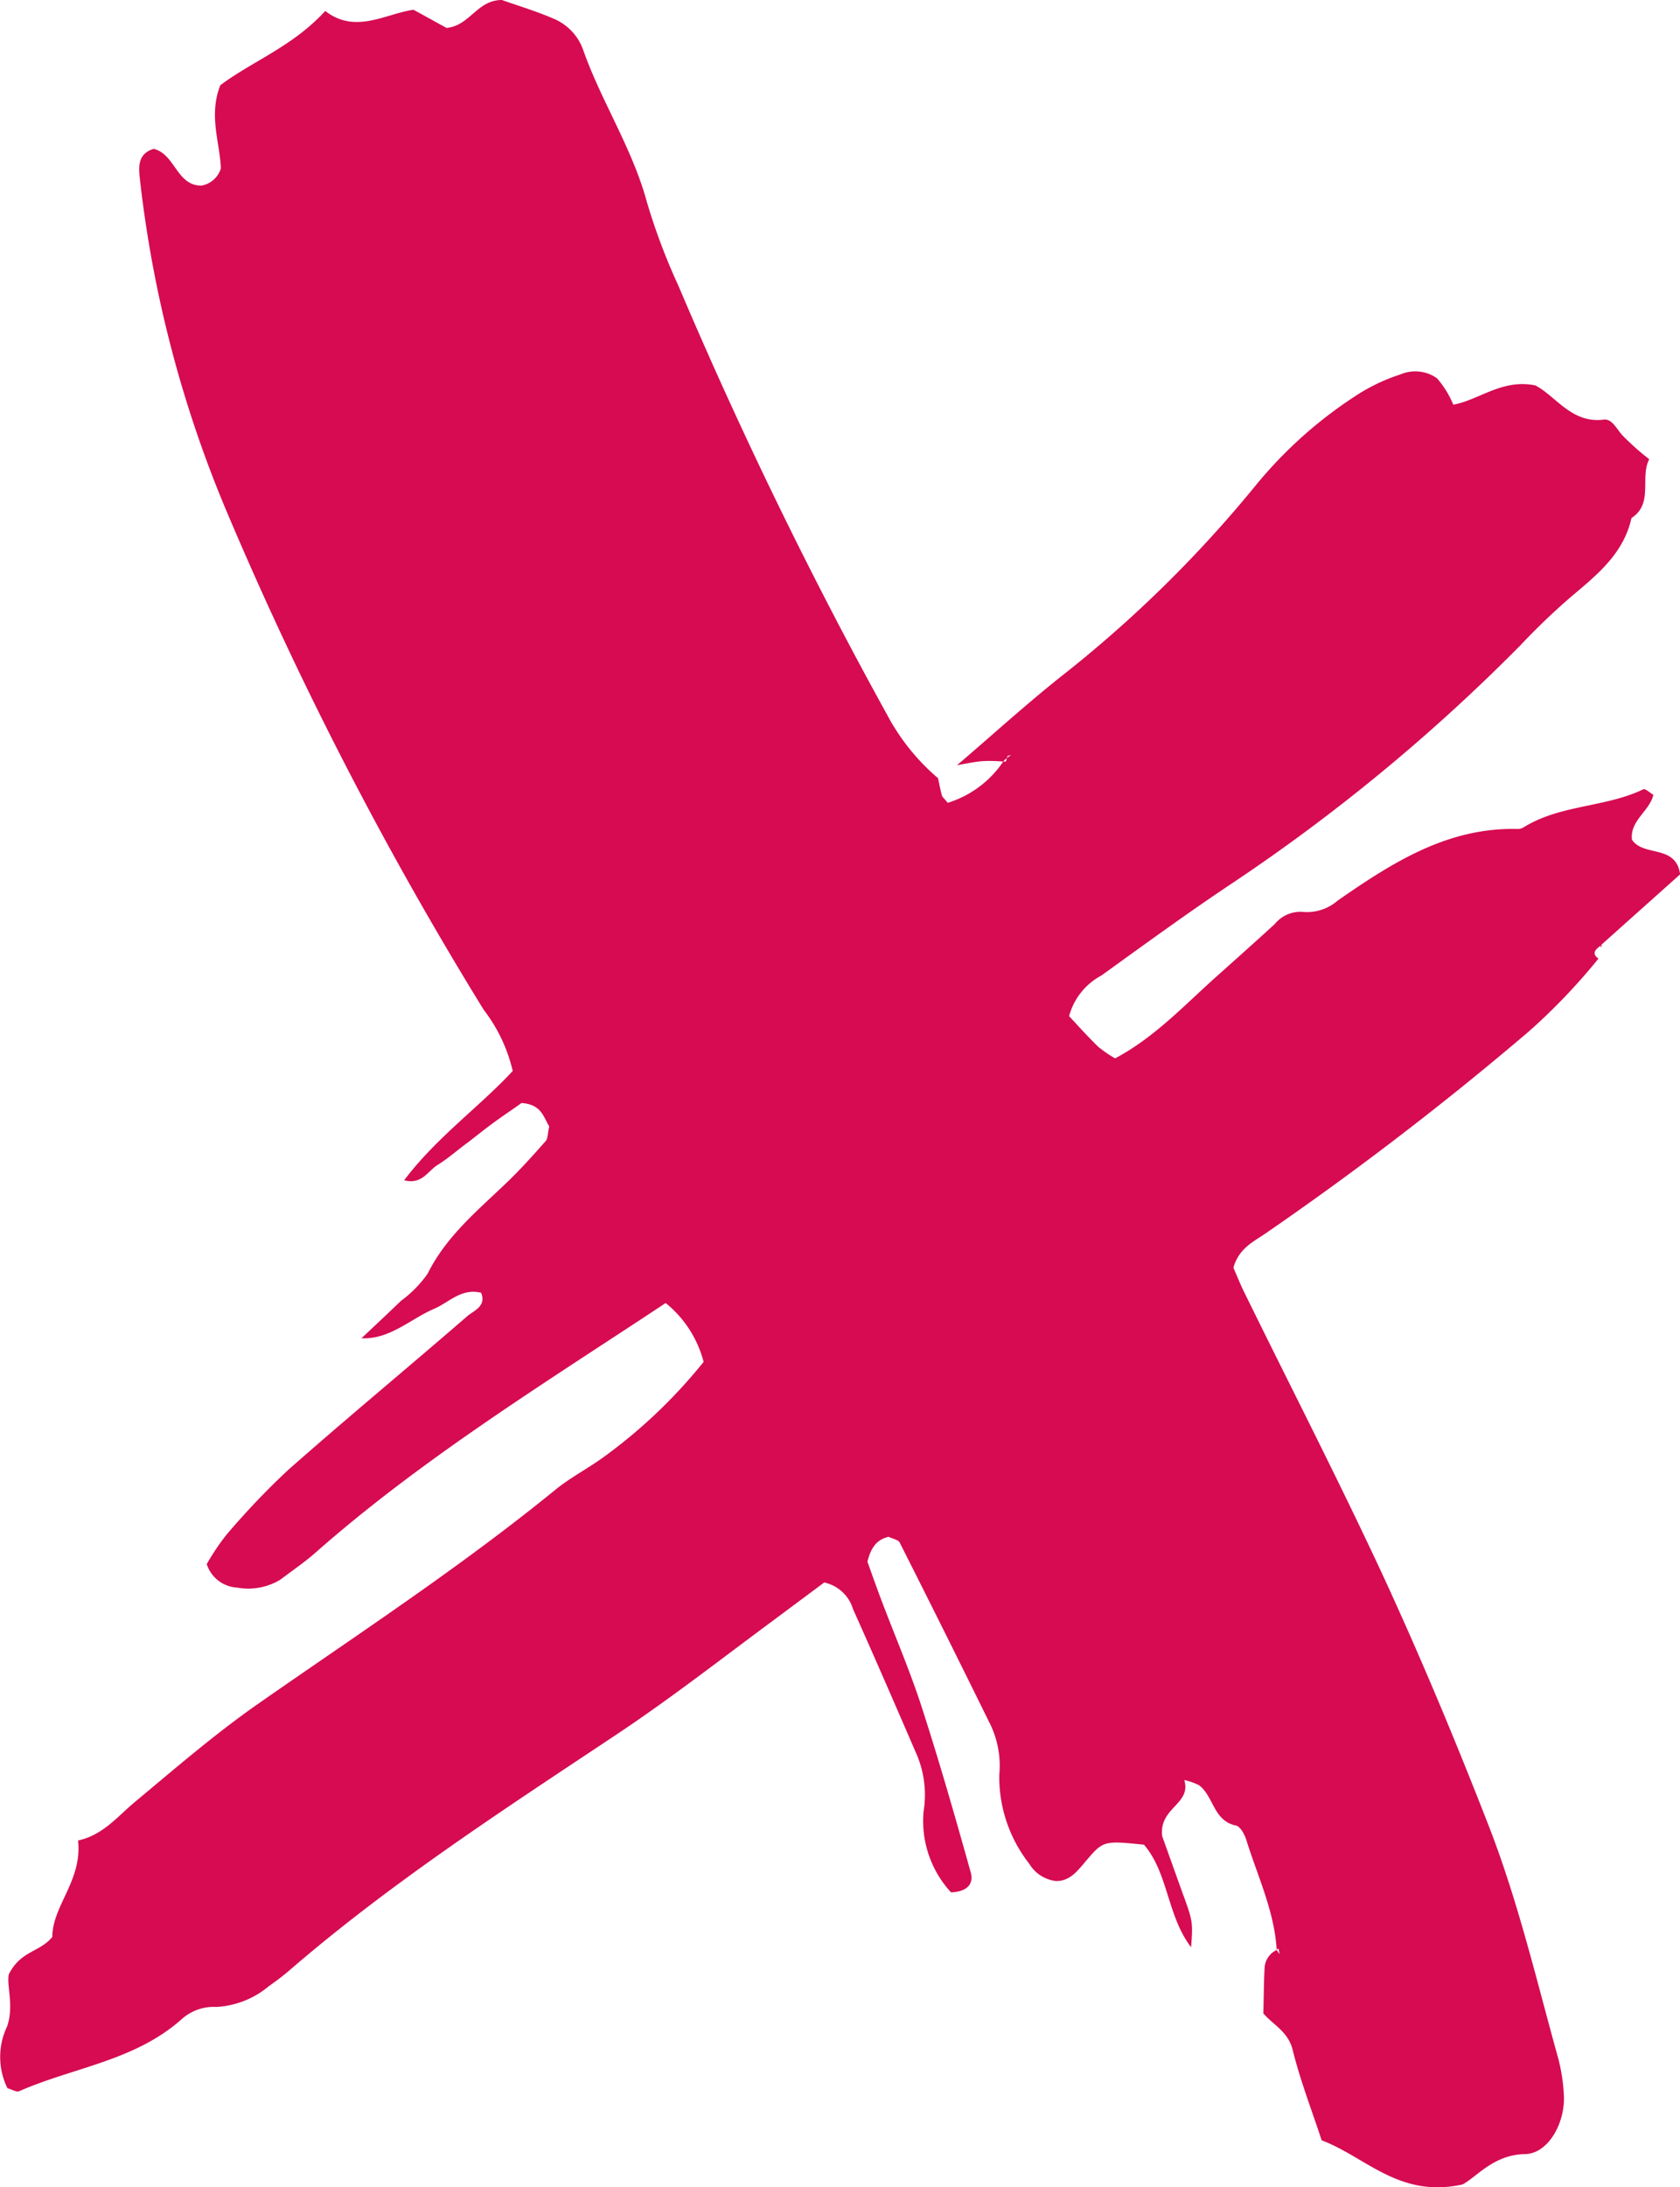 <svg xmlns="http://www.w3.org/2000/svg" width="104.538" height="136.039" viewBox="0 0 104.538 136.039">
  <path id="Path_8" data-name="Path 8" d="M3.256,120.468c0-1.931,1.877-3.51,1.6-5.995,1.559-.334,2.461-1.505,3.572-2.425,2.442-2.032,4.855-4.118,7.452-5.949,6.289-4.393,12.722-8.585,18.683-13.445.917-.746,1.988-1.3,2.959-2a32.284,32.284,0,0,0,6.26-5.949,6.946,6.946,0,0,0-2.36-3.661c-7.529,4.984-15.1,9.638-21.772,15.509-.69.613-1.467,1.135-2.2,1.693a3.844,3.844,0,0,1-2.679.5,2.118,2.118,0,0,1-1.182-.434,2.091,2.091,0,0,1-.724-1.03,14.107,14.107,0,0,1,1.231-1.83,47.7,47.7,0,0,1,3.827-4.018c3.663-3.236,7.447-6.361,11.149-9.569.41-.352,1.207-.608.864-1.46-1.236-.3-1.988.6-2.925,1-1.5.645-2.746,1.908-4.518,1.831.82-.774,1.651-1.551,2.466-2.334a7.3,7.3,0,0,0,1.651-1.684c1.158-2.329,3.1-3.917,4.908-5.652.859-.819,1.651-1.707,2.437-2.595.145-.174.125-.494.222-.916-.348-.526-.459-1.372-1.728-1.45-.459.339-1.125.773-1.752,1.235-.536.389-1.047.806-1.573,1.209-.632.458-1.236,1-1.911,1.418-.594.366-.956,1.231-2.066.943,2.013-2.672,4.7-4.576,6.757-6.8A9.94,9.94,0,0,0,30.1,62.808,229.138,229.138,0,0,1,14.11,31.827a74.589,74.589,0,0,1-5.4-20.643c-.087-.769-.169-1.611.849-1.927,1.347.325,1.419,2.288,2.973,2.288a1.545,1.545,0,0,0,1.211-1.067c-.053-1.6-.777-3.285-.034-5.176,1.964-1.482,4.513-2.411,6.53-4.621,1.873,1.459,3.726.179,5.492-.074l2.056,1.131C29.256,1.592,29.676,0,31.23,0c.912.325,2.061.668,3.152,1.134a3.351,3.351,0,0,1,1.154.765,3.307,3.307,0,0,1,.738,1.167c1.134,3.239,3.065,6.136,3.972,9.477a38.362,38.362,0,0,0,1.955,5.2A288.335,288.335,0,0,0,55.212,44.476,13.455,13.455,0,0,0,58.369,48.4c.077.361.145.723.241,1.075.034.114.159.2.362.458a6.473,6.473,0,0,0,3.456-2.567h.164c.024-.073.043-.151.068-.224l.251-.192c-.077.032-.188.041-.227.1s0,.064-.024.1l-.154.119a.82.82,0,0,1-.077.1,9.546,9.546,0,0,0-1.308-.028c-.526.05-1.052.16-1.573.256,2.143-1.831,4.233-3.734,6.438-5.491a77.057,77.057,0,0,0,12.138-11.9,27.082,27.082,0,0,1,6.506-5.761,11.5,11.5,0,0,1,2.5-1.153,2.354,2.354,0,0,1,1.178-.181,2.329,2.329,0,0,1,1.11.418,6.009,6.009,0,0,1,1.014,1.642c1.626-.3,3.036-1.62,5.1-1.2,1.279.654,2.254,2.384,4.262,2.128.516-.064.8.581,1.154.97a16.084,16.084,0,0,0,1.675,1.492c-.6,1.167.29,2.746-1.105,3.661-.492,2.22-2.143,3.533-3.765,4.9a42.249,42.249,0,0,0-3.142,3.011A115,115,0,0,1,76.622,54.969c-2.746,1.831-5.41,3.775-8.089,5.706A4.053,4.053,0,0,0,66.525,63.2c.555.6,1.158,1.268,1.8,1.895a7.55,7.55,0,0,0,1.062.732c2.481-1.313,4.358-3.359,6.409-5.18,1.178-1.053,2.36-2.105,3.528-3.176a2.058,2.058,0,0,1,1.733-.755,2.9,2.9,0,0,0,2.177-.7c3.369-2.338,6.81-4.553,11.164-4.457a.749.749,0,0,0,.386-.087c2.288-1.437,5.092-1.236,7.471-2.38.121-.059.4.21.627.343-.241,1.021-1.458,1.593-1.337,2.782.7,1.1,2.746.275,3,2.165L99.557,58.84l.1-.073V58.9c0,.046-.043-.041-.082-.064-.319.238-.545.481-.111.787a37.8,37.8,0,0,1-4.353,4.549A200.38,200.38,0,0,1,78.736,76.724c-.738.508-1.646.915-1.988,2.124.188.425.425,1.029.714,1.606C80.3,86.238,83.254,91.981,86,97.875c2.389,5.166,4.575,10.392,6.641,15.7,1.829,4.7,2.973,9.61,4.315,14.433a11.033,11.033,0,0,1,.357,2.348c.077,1.689-.97,3.6-2.428,3.624-1.95.028-3.021,1.446-3.88,1.886-3.934.869-5.99-1.693-8.765-2.746-.6-1.831-1.327-3.7-1.8-5.61-.285-1.172-1.265-1.6-1.829-2.288.029-.993.029-1.9.077-2.8a1.312,1.312,0,0,1,.753-1.14c.063.092.125.179.183.265l-.068-.352a1.322,1.322,0,0,0-.116.069c-.14-2.4-1.192-4.576-1.882-6.809-.111-.357-.386-.874-.666-.915-1.4-.3-1.371-1.831-2.288-2.508a4.122,4.122,0,0,0-.912-.32c.454,1.524-1.578,1.689-1.376,3.491.314.87.753,2.11,1.2,3.35.714,1.954.719,1.954.6,3.56-1.5-1.963-1.414-4.617-2.934-6.379-2.5-.251-2.524-.265-3.634,1.043-.521.618-1,1.24-1.853,1.217a2.281,2.281,0,0,1-.951-.348,2.241,2.241,0,0,1-.7-.728,8.737,8.737,0,0,1-1.863-5.533,5.94,5.94,0,0,0-.541-3.094q-2.8-5.693-5.657-11.349c-.092-.179-.43-.229-.685-.357-.695.151-1.1.626-1.322,1.551.241.668.545,1.533.869,2.389.84,2.224,1.791,4.421,2.519,6.681,1.1,3.4,2.08,6.823,3.041,10.255.212.751-.28,1.2-1.226,1.24a6.553,6.553,0,0,1-1.709-5.034,6.435,6.435,0,0,0-.41-3.5c-1.313-3.034-2.626-6.068-3.982-9.089a2.4,2.4,0,0,0-1.791-1.652l-3.074,2.288c-3.3,2.439-6.525,4.961-9.952,7.235C31.331,112.56,24.323,117.1,18,122.559a15.453,15.453,0,0,1-1.26.966,5.548,5.548,0,0,1-3.263,1.3,3.023,3.023,0,0,0-1.173.168,2.984,2.984,0,0,0-1.014.606c-2.906,2.581-6.743,2.993-10.092,4.466-.183.078-.459-.114-.734-.183a4.4,4.4,0,0,1-.024-3.84c.454-1.295-.058-2.595.116-3.263.753-1.469,1.926-1.35,2.7-2.311" transform="translate(0)" fill="#d60b52" fill-rule="evenodd"/>
</svg>
